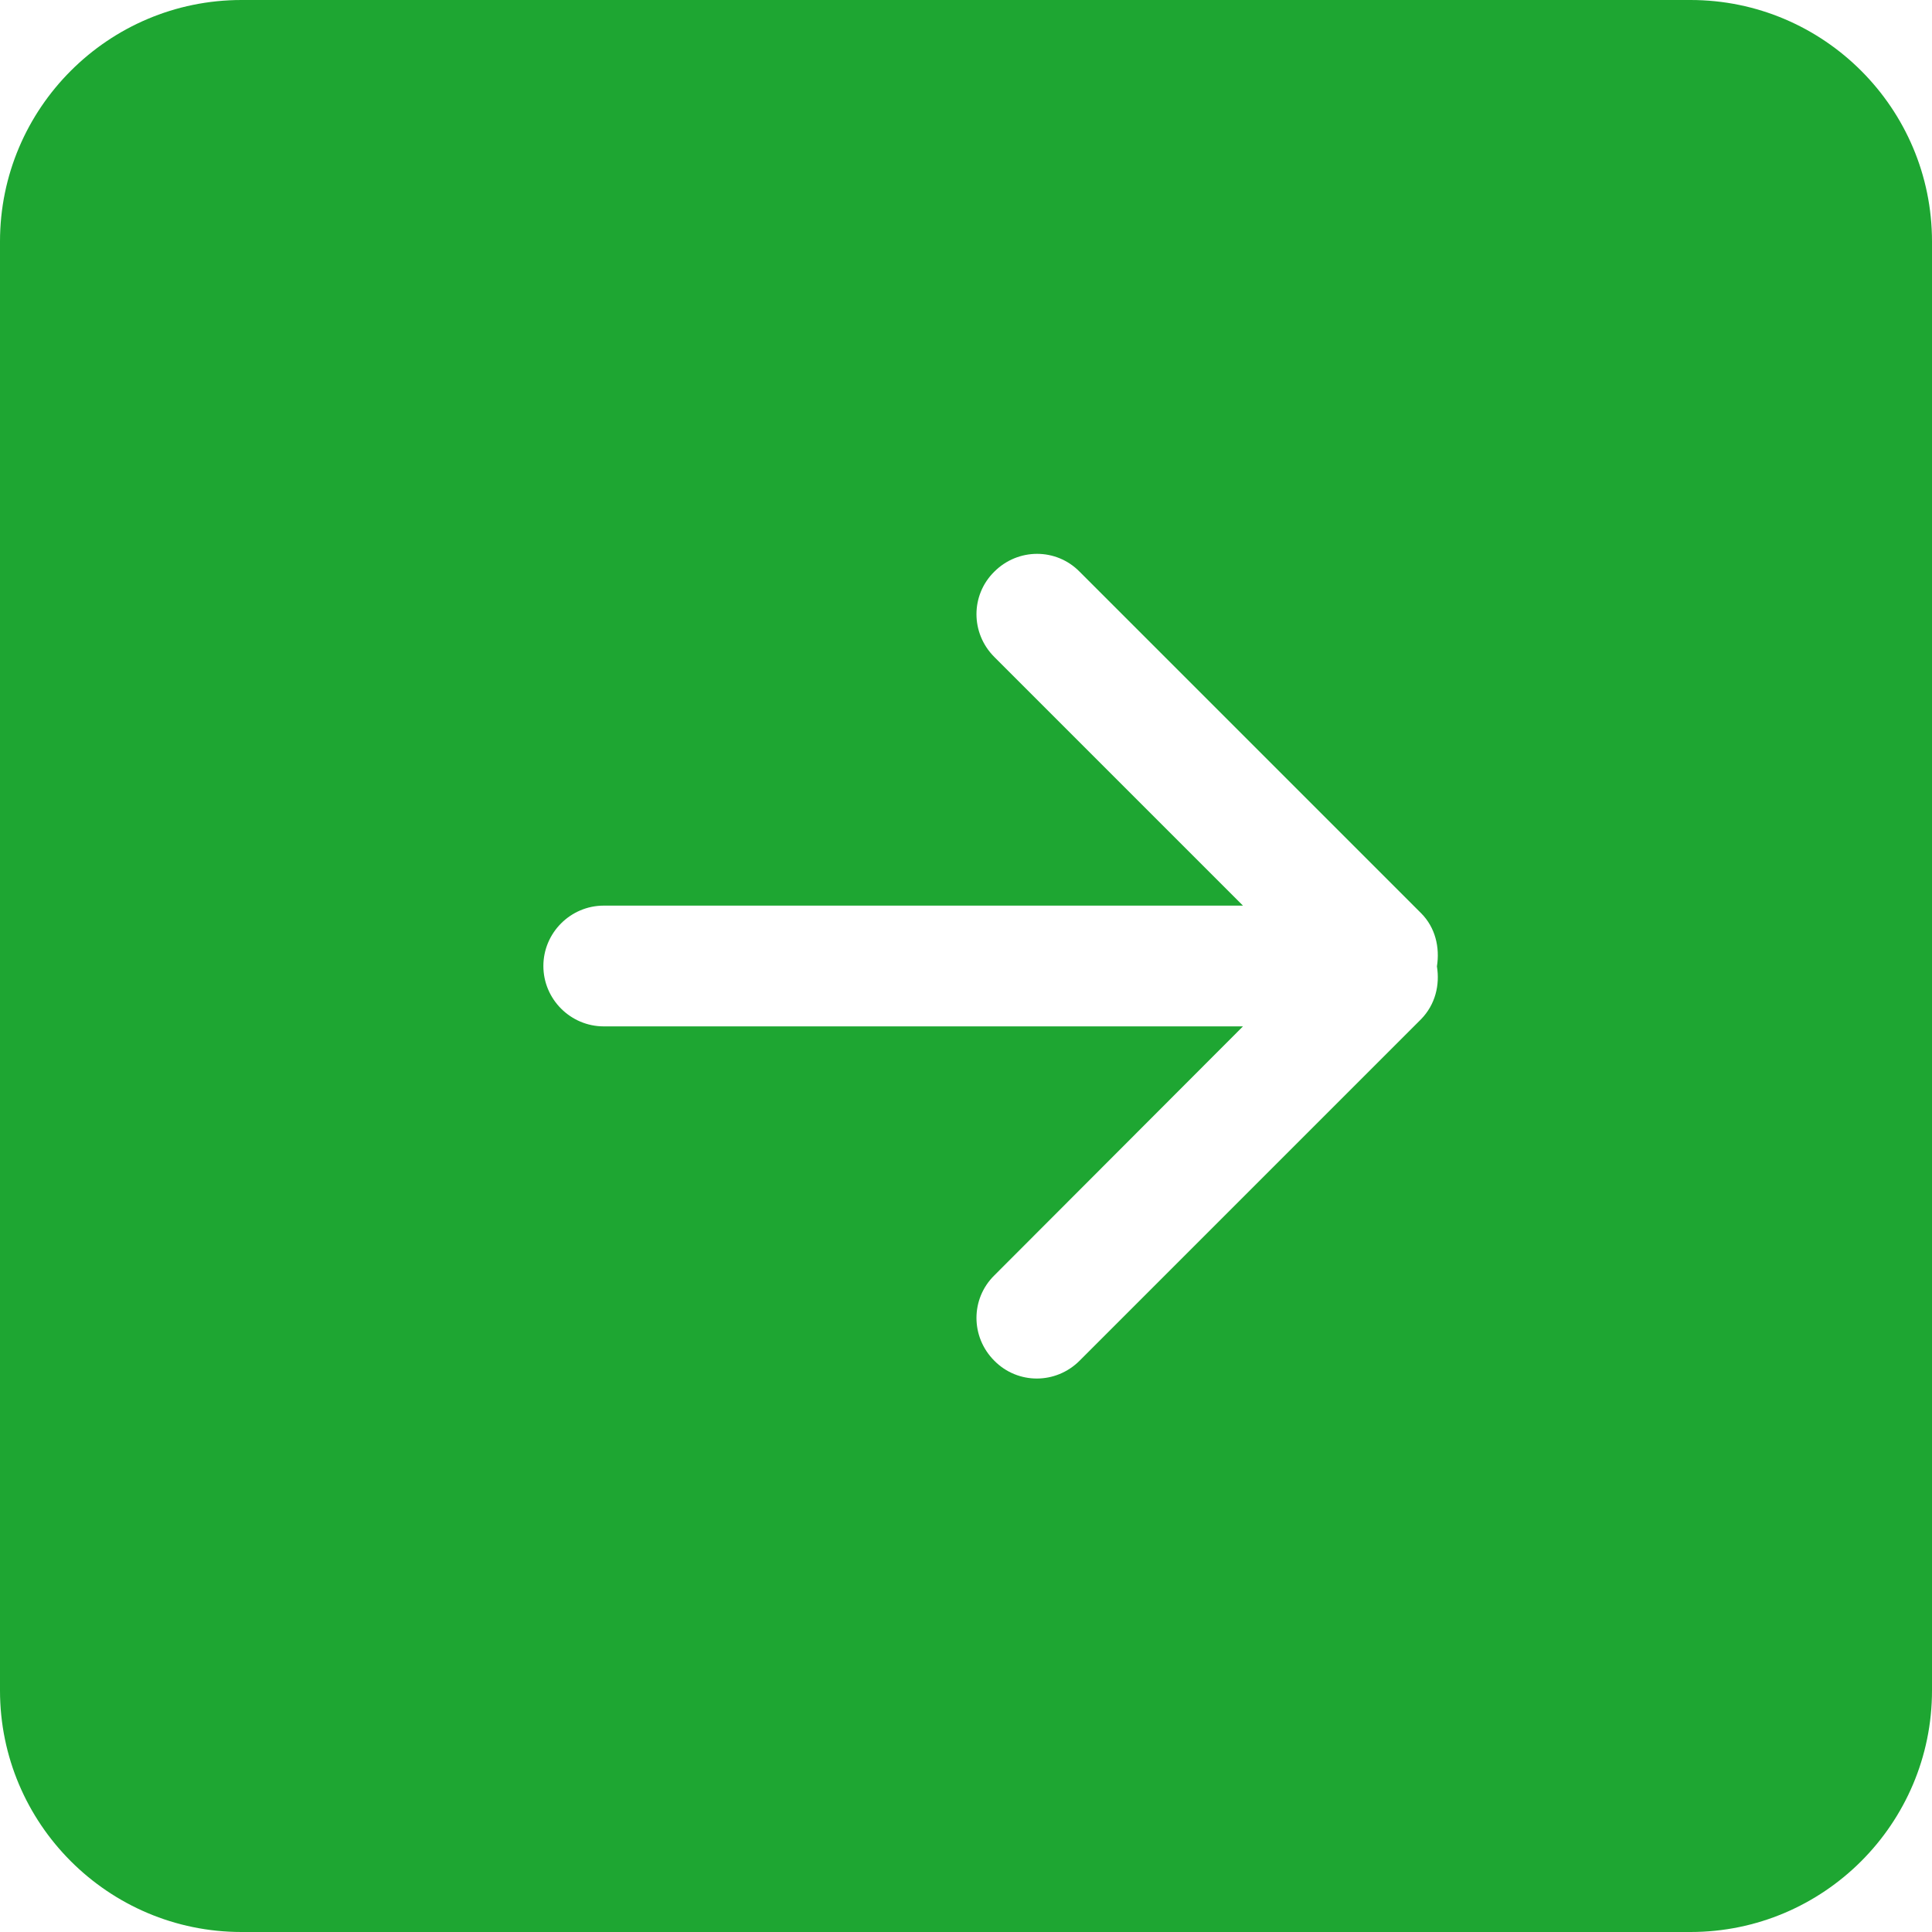 <?xml version="1.0" encoding="UTF-8"?> <!-- Generator: Adobe Illustrator 24.1.2, SVG Export Plug-In . SVG Version: 6.00 Build 0) --> <svg xmlns:svgjs="http://svgjs.com/svgjs" xmlns="http://www.w3.org/2000/svg" xmlns:xlink="http://www.w3.org/1999/xlink" id="Слой_1" x="0px" y="0px" viewBox="0 0 512 512" style="enable-background:new 0 0 512 512;" xml:space="preserve"> <style type="text/css"> .st0{fill:#1EA632;} </style> <g> <g> <g id="_x38__40_"> <g> <path class="st0" d="M448,0H64C28.7,0,0,28.7,0,64v384c0,35.3,28.7,64,64,64h384c35.3,0,64-28.7,64-64V64 C512,28.7,483.3,0,448,0z M376.6,270.1l-90.5,90.5c-6.3,6.3-16.4,6.3-22.6,0c-6.3-6.3-6.3-16.4,0-22.6l65.9-66H160 c-8.8,0-16-7.2-16-16s7.2-16,16-16h169.4l-65.9-65.9c-6.3-6.3-6.3-16.4,0-22.6c6.3-6.3,16.4-6.3,22.6,0l90.5,90.5 c3.8,3.8,5,9.1,4.2,14.1C381.6,261,380.4,266.2,376.6,270.1z"></path> </g> </g> </g> </g> </svg> 